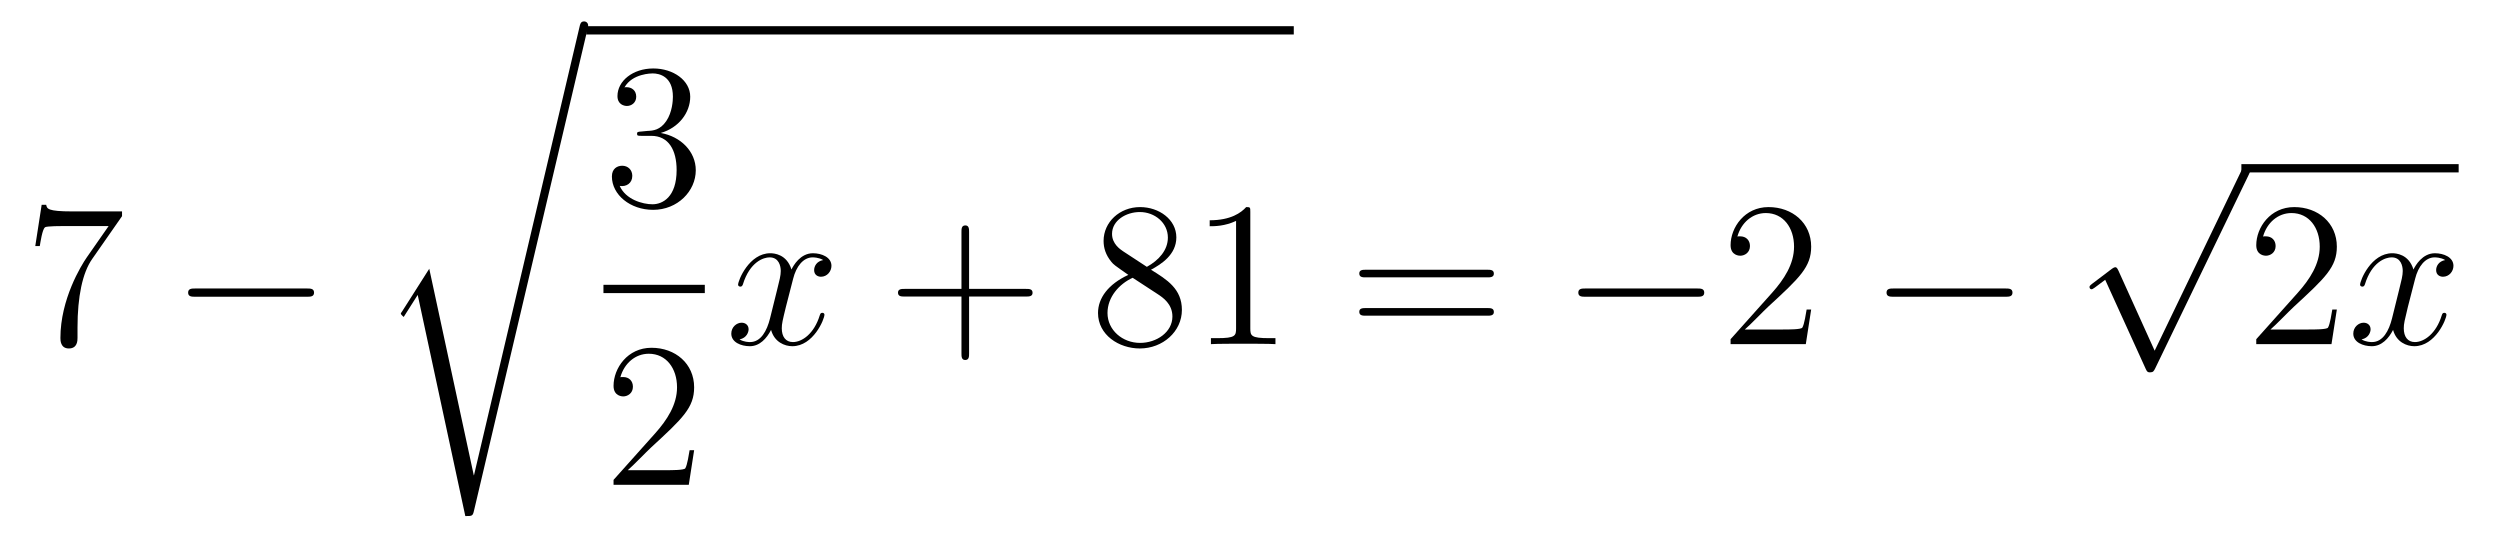 <?xml version='1.0'?>
<!-- This file was generated by dvisvgm 1.14.1 -->
<svg height='31pt' version='1.1' viewBox='0 -31 145 31' width='145pt' xmlns='http://www.w3.org/2000/svg' xmlns:xlink='http://www.w3.org/1999/xlink'>
<g id='page1'>
<g transform='matrix(1 0 0 1 -127 636)'>
<path d='M134.078 -654.463V-654.738H131.197C129.751 -654.738 129.727 -654.894 129.679 -655.121H129.416L129.046 -652.73H129.308C129.344 -652.945 129.452 -653.687 129.608 -653.818C129.703 -653.89 130.6 -653.89 130.767 -653.89H133.301L132.034 -652.073C131.711 -651.607 130.504 -649.646 130.504 -647.399C130.504 -647.267 130.504 -646.789 130.994 -646.789C131.496 -646.789 131.496 -647.255 131.496 -647.411V-648.008C131.496 -649.789 131.783 -651.176 132.345 -651.977L134.078 -654.463Z' fill-rule='evenodd'/>
<path d='M144.797 -649.789C145 -649.789 145.215 -649.789 145.215 -650.028C145.215 -650.268 145 -650.268 144.797 -650.268H138.33C138.126 -650.268 137.911 -650.268 137.911 -650.028C137.911 -649.789 138.126 -649.789 138.33 -649.789H144.797Z' fill-rule='evenodd'/>
<path d='M154.491 -639.435H154.479L151.897 -651.413L150.331 -648.951C150.247 -648.843 150.247 -648.819 150.247 -648.807C150.247 -648.759 150.402 -648.628 150.414 -648.616L151.227 -649.895L153.988 -637.068C154.383 -637.068 154.419 -637.068 154.491 -637.379L161.065 -665.268C161.089 -665.352 161.113 -665.459 161.113 -665.519C161.113 -665.651 161.018 -665.758 160.874 -665.758C160.683 -665.758 160.647 -665.603 160.611 -665.435L154.491 -639.435Z' fill-rule='evenodd'/>
<path d='M161 -665H202.039V-665.481H161'/>
<path d='M164.2 -659.372C163.996 -659.36 163.948 -659.347 163.948 -659.24C163.948 -659.121 164.008 -659.121 164.223 -659.121H164.773C165.789 -659.121 166.244 -658.284 166.244 -657.136C166.244 -655.57 165.431 -655.152 164.845 -655.152C164.271 -655.152 163.291 -655.427 162.944 -656.216C163.327 -656.156 163.673 -656.371 163.673 -656.801C163.673 -657.148 163.422 -657.387 163.088 -657.387C162.801 -657.387 162.49 -657.22 162.49 -656.766C162.49 -655.702 163.554 -654.829 164.881 -654.829C166.303 -654.829 167.355 -655.917 167.355 -657.124C167.355 -658.224 166.471 -659.085 165.323 -659.288C166.363 -659.587 167.033 -660.459 167.033 -661.392C167.033 -662.336 166.053 -663.029 164.893 -663.029C163.698 -663.029 162.813 -662.3 162.813 -661.428C162.813 -660.949 163.183 -660.854 163.363 -660.854C163.614 -660.854 163.901 -661.033 163.901 -661.392C163.901 -661.774 163.614 -661.942 163.351 -661.942C163.279 -661.942 163.255 -661.942 163.219 -661.93C163.673 -662.742 164.797 -662.742 164.857 -662.742C165.252 -662.742 166.028 -662.563 166.028 -661.392C166.028 -661.165 165.993 -660.495 165.646 -659.981C165.288 -659.455 164.881 -659.419 164.558 -659.407L164.2 -659.372Z' fill-rule='evenodd'/>
<path d='M162 -650H167.879V-650.481H162'/>
<path d='M167.26 -640.888H166.997C166.961 -640.685 166.865 -640.027 166.746 -639.836C166.662 -639.729 165.981 -639.729 165.622 -639.729H163.411C163.733 -640.004 164.463 -640.769 164.773 -641.056C166.59 -642.729 167.26 -643.351 167.26 -644.534C167.26 -645.909 166.172 -646.829 164.785 -646.829C163.399 -646.829 162.586 -645.646 162.586 -644.618C162.586 -644.008 163.112 -644.008 163.148 -644.008C163.399 -644.008 163.709 -644.187 163.709 -644.57C163.709 -644.905 163.482 -645.132 163.148 -645.132C163.04 -645.132 163.016 -645.132 162.98 -645.12C163.208 -645.933 163.853 -646.483 164.63 -646.483C165.646 -646.483 166.268 -645.634 166.268 -644.534C166.268 -643.518 165.682 -642.633 165.001 -641.868L162.586 -639.167V-638.88H166.949L167.26 -640.888Z' fill-rule='evenodd'/>
<path d='M174.746 -651.917C174.364 -651.846 174.22 -651.559 174.22 -651.332C174.22 -651.045 174.447 -650.949 174.615 -650.949C174.973 -650.949 175.224 -651.26 175.224 -651.582C175.224 -652.085 174.651 -652.312 174.148 -652.312C173.419 -652.312 173.013 -651.594 172.905 -651.367C172.63 -652.264 171.889 -652.312 171.674 -652.312C170.455 -652.312 169.809 -650.746 169.809 -650.483C169.809 -650.435 169.857 -650.375 169.941 -650.375C170.036 -650.375 170.06 -650.447 170.084 -650.495C170.491 -651.822 171.292 -652.073 171.638 -652.073C172.176 -652.073 172.284 -651.571 172.284 -651.284C172.284 -651.021 172.212 -650.746 172.068 -650.172L171.662 -648.534C171.483 -647.817 171.136 -647.16 170.502 -647.16C170.443 -647.16 170.144 -647.16 169.893 -647.315C170.323 -647.399 170.419 -647.757 170.419 -647.901C170.419 -648.14 170.24 -648.283 170.013 -648.283C169.726 -648.283 169.415 -648.032 169.415 -647.65C169.415 -647.148 169.977 -646.92 170.491 -646.92C171.064 -646.92 171.471 -647.375 171.722 -647.865C171.913 -647.16 172.511 -646.92 172.953 -646.92C174.173 -646.92 174.818 -648.487 174.818 -648.749C174.818 -648.809 174.77 -648.857 174.698 -648.857C174.591 -648.857 174.579 -648.797 174.543 -648.702C174.22 -647.65 173.527 -647.16 172.989 -647.16C172.571 -647.16 172.343 -647.47 172.343 -647.96C172.343 -648.223 172.391 -648.415 172.583 -649.204L173.001 -650.829C173.18 -651.547 173.587 -652.073 174.137 -652.073C174.161 -652.073 174.495 -652.073 174.746 -651.917Z' fill-rule='evenodd'/>
<path d='M183.207 -649.801H186.507C186.674 -649.801 186.889 -649.801 186.889 -650.017C186.889 -650.244 186.686 -650.244 186.507 -650.244H183.207V-653.543C183.207 -653.71 183.207 -653.926 182.992 -653.926C182.765 -653.926 182.765 -653.722 182.765 -653.543V-650.244H179.466C179.298 -650.244 179.083 -650.244 179.083 -650.028C179.083 -649.801 179.286 -649.801 179.466 -649.801H182.765V-646.502C182.765 -646.335 182.765 -646.12 182.98 -646.12C183.207 -646.12 183.207 -646.323 183.207 -646.502V-649.801Z' fill-rule='evenodd'/>
<path d='M193.757 -651.355C194.354 -651.678 195.228 -652.228 195.228 -653.232C195.228 -654.272 194.224 -654.989 193.123 -654.989C191.94 -654.989 191.008 -654.117 191.008 -653.029C191.008 -652.623 191.127 -652.216 191.462 -651.81C191.594 -651.654 191.605 -651.642 192.443 -651.057C191.283 -650.519 190.685 -649.718 190.685 -648.845C190.685 -647.578 191.892 -646.789 193.111 -646.789C194.438 -646.789 195.55 -647.769 195.55 -649.024C195.55 -650.244 194.689 -650.782 193.757 -651.355ZM192.132 -652.431C191.976 -652.539 191.498 -652.85 191.498 -653.435C191.498 -654.213 192.311 -654.702 193.111 -654.702C193.973 -654.702 194.737 -654.081 194.737 -653.22C194.737 -652.491 194.212 -651.905 193.518 -651.523L192.132 -652.431ZM192.694 -650.889L194.14 -649.945C194.45 -649.742 195 -649.371 195 -648.642C195 -647.733 194.08 -647.112 193.123 -647.112C192.107 -647.112 191.235 -647.853 191.235 -648.845C191.235 -649.777 191.916 -650.531 192.694 -650.889ZM199.518 -654.702C199.518 -654.978 199.518 -654.989 199.278 -654.989C198.991 -654.667 198.394 -654.224 197.162 -654.224V-653.878C197.437 -653.878 198.035 -653.878 198.692 -654.188V-647.96C198.692 -647.53 198.656 -647.387 197.605 -647.387H197.234V-647.04C197.557 -647.064 198.716 -647.064 199.111 -647.064C199.506 -647.064 200.653 -647.064 200.976 -647.04V-647.387H200.605C199.554 -647.387 199.518 -647.53 199.518 -647.96V-654.702Z' fill-rule='evenodd'/>
<path d='M213.262 -650.913C213.428 -650.913 213.644 -650.913 213.644 -651.128C213.644 -651.355 213.442 -651.355 213.262 -651.355H206.221C206.053 -651.355 205.838 -651.355 205.838 -651.14C205.838 -650.913 206.041 -650.913 206.221 -650.913H213.262ZM213.262 -648.69C213.428 -648.69 213.644 -648.69 213.644 -648.905C213.644 -649.132 213.442 -649.132 213.262 -649.132H206.221C206.053 -649.132 205.838 -649.132 205.838 -648.917C205.838 -648.69 206.041 -648.69 206.221 -648.69H213.262Z' fill-rule='evenodd'/>
<path d='M225.427 -649.789C225.631 -649.789 225.846 -649.789 225.846 -650.028C225.846 -650.268 225.631 -650.268 225.427 -650.268H218.96C218.758 -650.268 218.542 -650.268 218.542 -650.028C218.542 -649.789 218.758 -649.789 218.96 -649.789H225.427Z' fill-rule='evenodd'/>
<path d='M232.048 -649.048H231.785C231.749 -648.845 231.654 -648.187 231.534 -647.996C231.45 -647.889 230.768 -647.889 230.411 -647.889H228.199C228.522 -648.164 229.25 -648.929 229.561 -649.216C231.378 -650.889 232.048 -651.511 232.048 -652.694C232.048 -654.069 230.96 -654.989 229.573 -654.989C228.187 -654.989 227.374 -653.806 227.374 -652.778C227.374 -652.168 227.9 -652.168 227.935 -652.168C228.187 -652.168 228.498 -652.347 228.498 -652.73C228.498 -653.065 228.27 -653.292 227.935 -653.292C227.828 -653.292 227.804 -653.292 227.768 -653.28C227.995 -654.093 228.641 -654.643 229.418 -654.643C230.434 -654.643 231.055 -653.794 231.055 -652.694C231.055 -651.678 230.47 -650.793 229.789 -650.028L227.374 -647.327V-647.04H231.737L232.048 -649.048Z' fill-rule='evenodd'/>
<path d='M243.305 -649.789C243.508 -649.789 243.724 -649.789 243.724 -650.028C243.724 -650.268 243.508 -650.268 243.305 -650.268H236.838C236.634 -650.268 236.419 -650.268 236.419 -650.028C236.419 -649.789 236.634 -649.789 236.838 -649.789H243.305Z' fill-rule='evenodd'/>
<path d='M251.97 -646.659L249.866 -651.309C249.782 -651.501 249.722 -651.501 249.686 -651.501C249.676 -651.501 249.616 -651.501 249.484 -651.405L248.348 -650.544C248.192 -650.425 248.192 -650.389 248.192 -650.353C248.192 -650.293 248.228 -650.222 248.312 -650.222C248.384 -650.222 248.587 -650.389 248.719 -650.485C248.79 -650.544 248.97 -650.676 249.101 -650.772L251.456 -645.595C251.539 -645.404 251.599 -645.404 251.707 -645.404C251.886 -645.404 251.922 -645.476 252.006 -645.643L257.434 -656.88C257.516 -657.048 257.516 -657.095 257.516 -657.119C257.516 -657.239 257.422 -657.358 257.278 -657.358C257.182 -657.358 257.099 -657.298 257.003 -657.107L251.97 -646.659Z' fill-rule='evenodd'/>
<path d='M257 -657H269.602V-657.48H257'/>
<path d='M262.537 -649.048H262.274C262.238 -648.845 262.142 -648.187 262.022 -647.996C261.94 -647.889 261.258 -647.889 260.899 -647.889H258.688C259.01 -648.164 259.74 -648.929 260.051 -649.216C261.868 -650.889 262.537 -651.511 262.537 -652.694C262.537 -654.069 261.449 -654.989 260.063 -654.989C258.676 -654.989 257.863 -653.806 257.863 -652.778C257.863 -652.168 258.389 -652.168 258.425 -652.168C258.676 -652.168 258.986 -652.347 258.986 -652.73C258.986 -653.065 258.76 -653.292 258.425 -653.292C258.317 -653.292 258.293 -653.292 258.257 -653.28C258.485 -654.093 259.13 -654.643 259.907 -654.643C260.923 -654.643 261.545 -653.794 261.545 -652.694C261.545 -651.678 260.959 -650.793 260.278 -650.028L257.863 -647.327V-647.04H262.226L262.537 -649.048Z' fill-rule='evenodd'/>
<path d='M268.822 -651.917C268.44 -651.846 268.296 -651.559 268.296 -651.332C268.296 -651.045 268.524 -650.949 268.691 -650.949C269.05 -650.949 269.3 -651.26 269.3 -651.582C269.3 -652.085 268.727 -652.312 268.224 -652.312C267.496 -652.312 267.089 -651.594 266.981 -651.367C266.706 -652.264 265.966 -652.312 265.75 -652.312C264.53 -652.312 263.885 -650.746 263.885 -650.483C263.885 -650.435 263.933 -650.375 264.017 -650.375C264.112 -650.375 264.137 -650.447 264.16 -650.495C264.566 -651.822 265.368 -652.073 265.714 -652.073C266.252 -652.073 266.359 -651.571 266.359 -651.284C266.359 -651.021 266.288 -650.746 266.144 -650.172L265.738 -648.534C265.559 -647.817 265.212 -647.16 264.578 -647.16C264.518 -647.16 264.22 -647.16 263.969 -647.315C264.4 -647.399 264.494 -647.757 264.494 -647.901C264.494 -648.14 264.316 -648.283 264.089 -648.283C263.802 -648.283 263.491 -648.032 263.491 -647.65C263.491 -647.148 264.053 -646.92 264.566 -646.92C265.14 -646.92 265.547 -647.375 265.798 -647.865C265.99 -647.16 266.587 -646.92 267.029 -646.92C268.248 -646.92 268.894 -648.487 268.894 -648.749C268.894 -648.809 268.846 -648.857 268.775 -648.857C268.667 -648.857 268.655 -648.797 268.619 -648.702C268.296 -647.65 267.602 -647.16 267.065 -647.16C266.646 -647.16 266.419 -647.47 266.419 -647.96C266.419 -648.223 266.467 -648.415 266.658 -649.204L267.077 -650.829C267.257 -651.547 267.662 -652.073 268.212 -652.073C268.236 -652.073 268.571 -652.073 268.822 -651.917Z' fill-rule='evenodd'/>
</g>
</g>
</svg>
